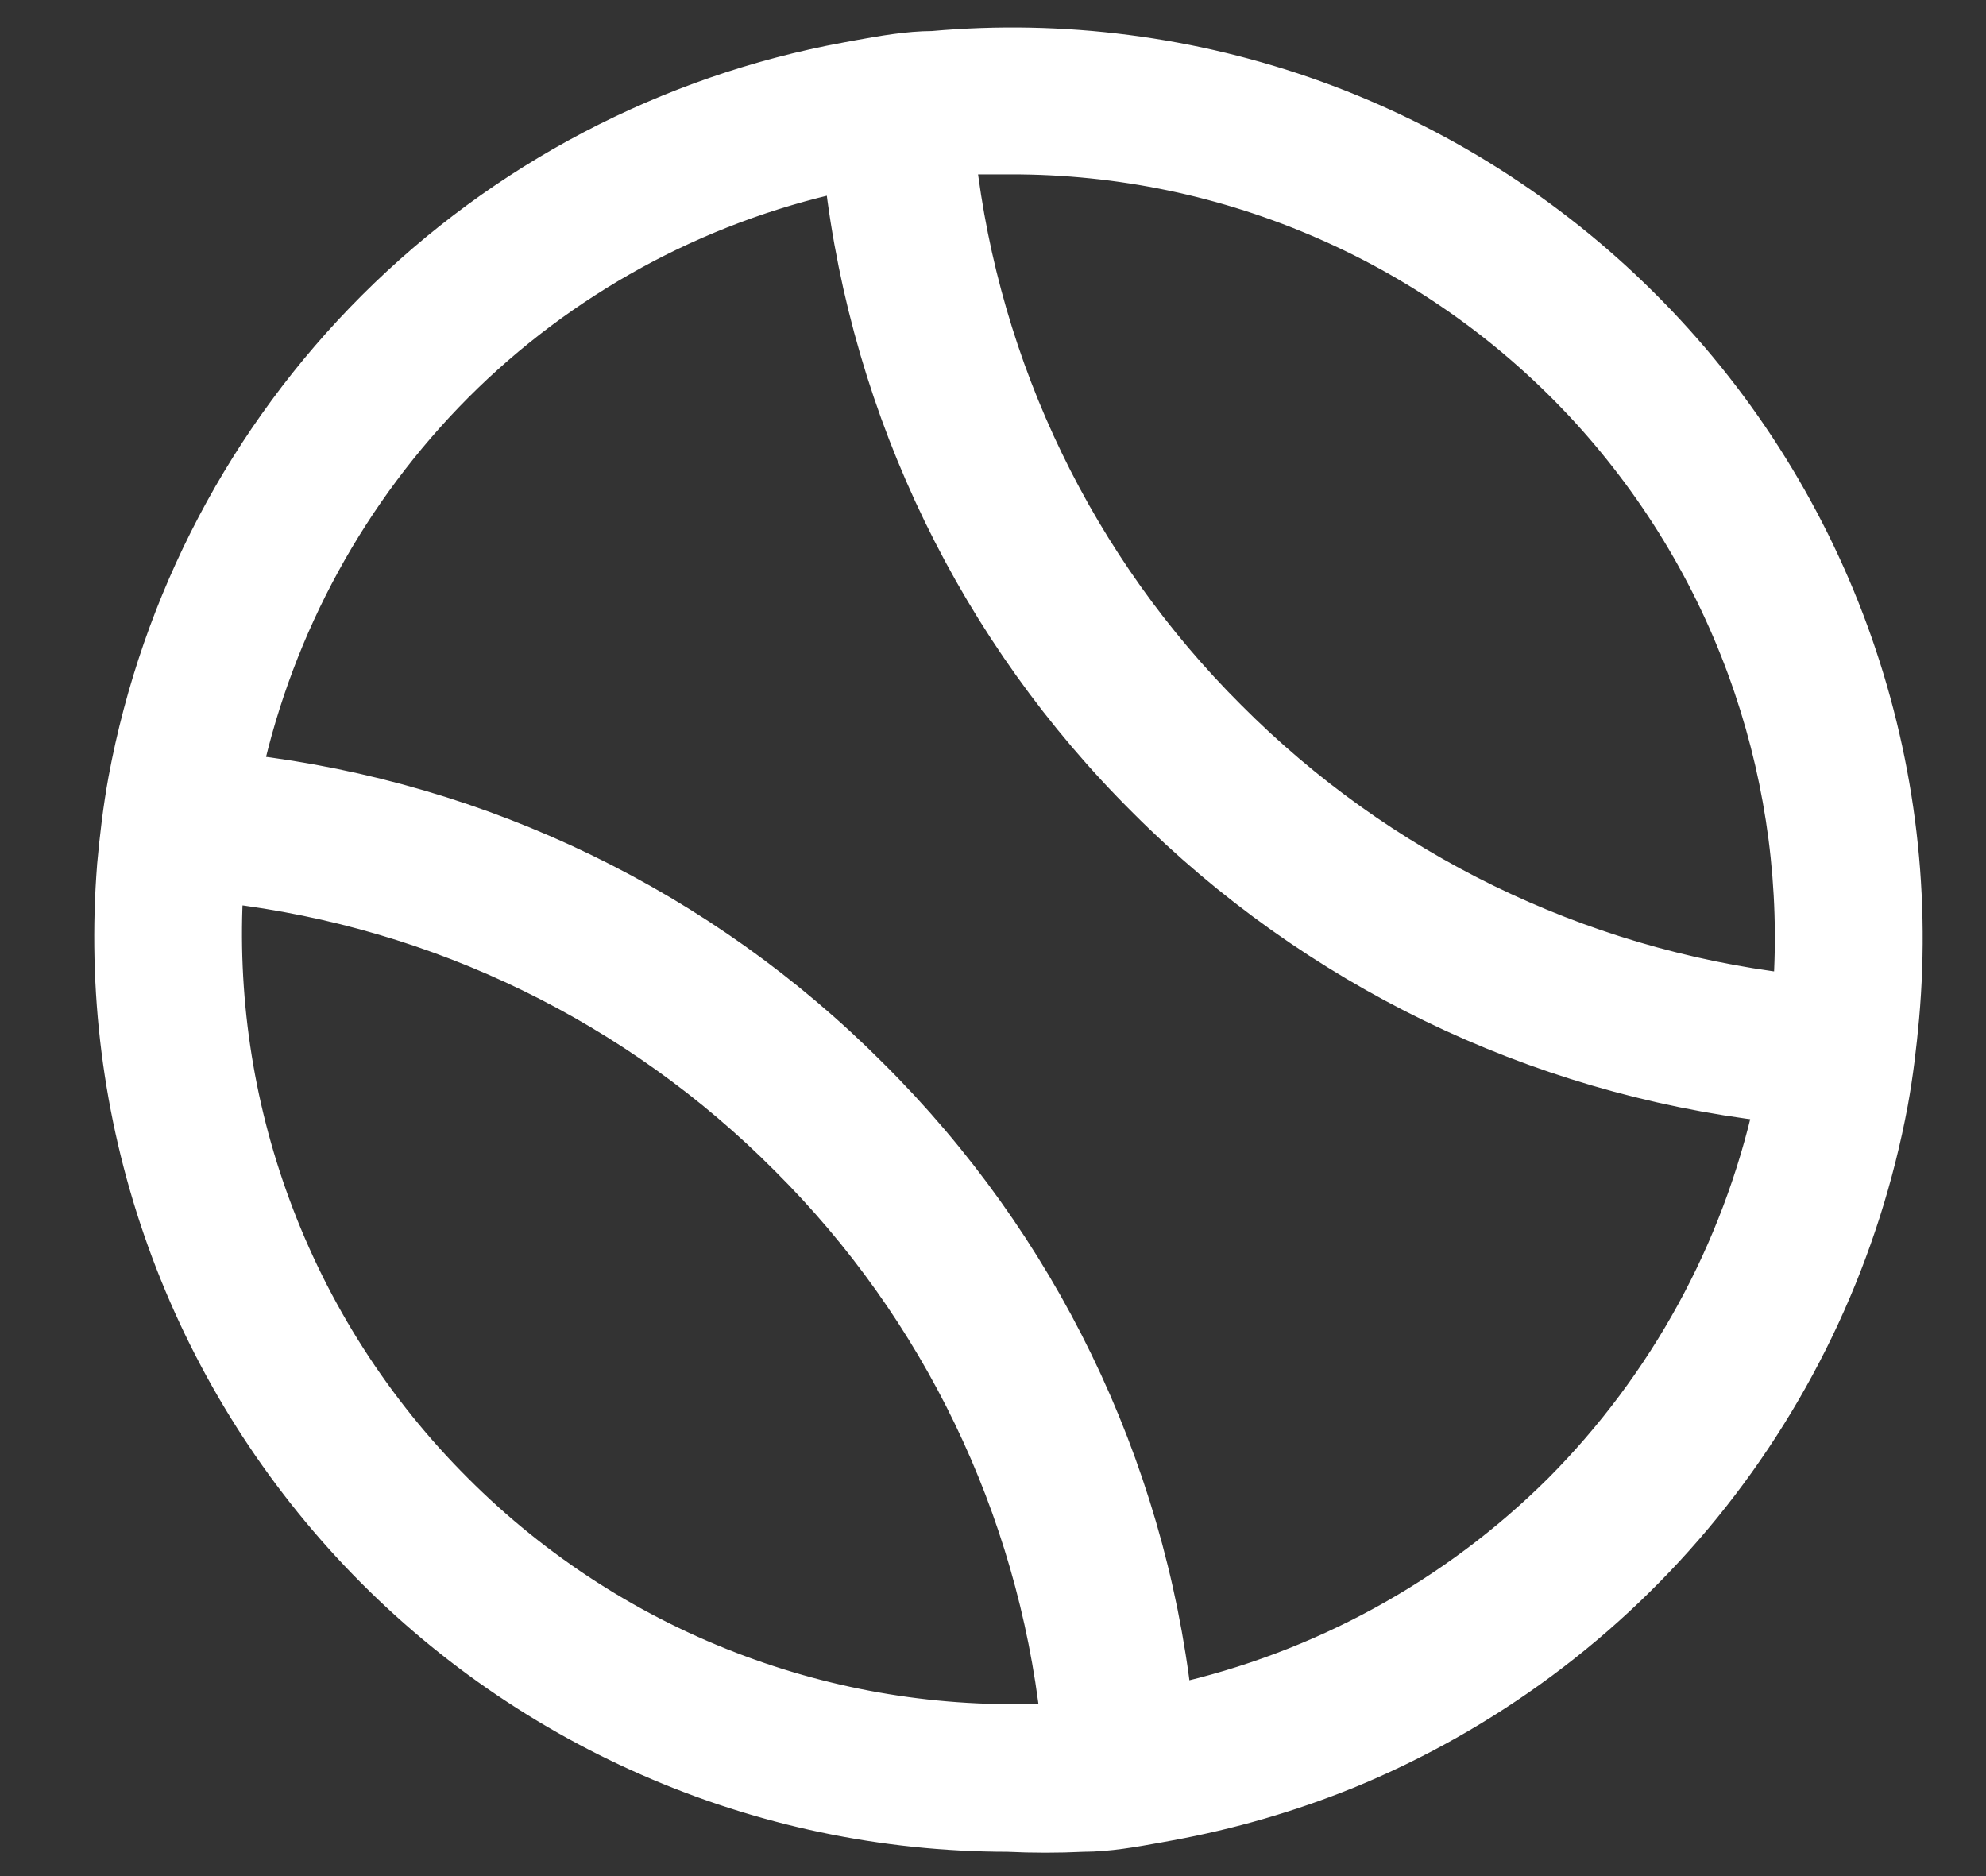 <svg width="18" height="17" viewBox="0 0 18 17" fill="none" xmlns="http://www.w3.org/2000/svg">
<rect x="0" y="0" width="18" height="17" fill="#333333" stroke="none"/>
<path d="M7.675 0.532L7.675 0.532L7.674 0.532C6.05 0.831 4.555 1.615 3.386 2.782C2.218 3.949 1.432 5.443 1.131 7.067H1.131L1.131 7.067C1.084 7.324 1.053 7.587 1.03 7.84L1.03 7.84L1.03 7.842C0.941 8.961 1.083 10.087 1.45 11.149C1.817 12.21 2.399 13.184 3.161 14.01C3.922 14.835 4.846 15.494 5.875 15.945C6.902 16.396 8.011 16.629 9.133 16.63C9.361 16.641 9.589 16.641 9.817 16.63C10.045 16.63 10.274 16.588 10.491 16.549C10.527 16.542 10.564 16.535 10.6 16.529L10.6 16.529C11.149 16.428 11.686 16.273 12.203 16.064L12.204 16.064C13.469 15.546 14.584 14.719 15.447 13.659C16.309 12.598 16.893 11.338 17.143 9.994L17.143 9.994C17.19 9.737 17.221 9.474 17.244 9.22L17.244 9.22C17.35 8.035 17.193 6.841 16.785 5.724C16.376 4.606 15.727 3.592 14.882 2.754C14.044 1.921 13.034 1.281 11.922 0.879C10.813 0.479 9.629 0.326 8.454 0.431C8.227 0.432 8 0.473 7.783 0.512C7.747 0.519 7.71 0.526 7.675 0.532ZM4.136 13.501L4.136 13.501C3.404 12.771 2.839 11.89 2.482 10.919C2.142 9.997 1.997 9.015 2.056 8.035C3.977 8.261 5.766 9.131 7.131 10.506L7.131 10.506C8.502 11.871 9.365 13.662 9.58 15.581C8.604 15.636 7.626 15.49 6.708 15.15C5.741 14.793 4.864 14.23 4.136 13.501ZM11.143 6.494L11.143 6.494C9.775 5.131 8.913 3.345 8.695 1.43L9.16 1.43L9.16 1.43C10.142 1.428 11.114 1.631 12.013 2.026C12.912 2.42 13.719 2.998 14.382 3.722C15.045 4.447 15.55 5.301 15.864 6.231C16.162 7.113 16.283 8.045 16.22 8.972C14.299 8.741 12.51 7.868 11.143 6.494ZM14.138 13.501C13.179 14.455 11.97 15.116 10.652 15.41C10.405 13.263 9.434 11.263 7.898 9.739C6.371 8.207 4.372 7.238 2.227 6.986C2.521 5.667 3.182 4.458 4.136 3.499C5.092 2.541 6.302 1.879 7.622 1.59C7.869 3.736 8.84 5.737 10.376 7.261C11.904 8.792 13.902 9.761 16.047 10.014C15.754 11.333 15.092 12.542 14.138 13.501Z" fill="white" stroke="white" stroke-width="0.3"/>
</svg>
